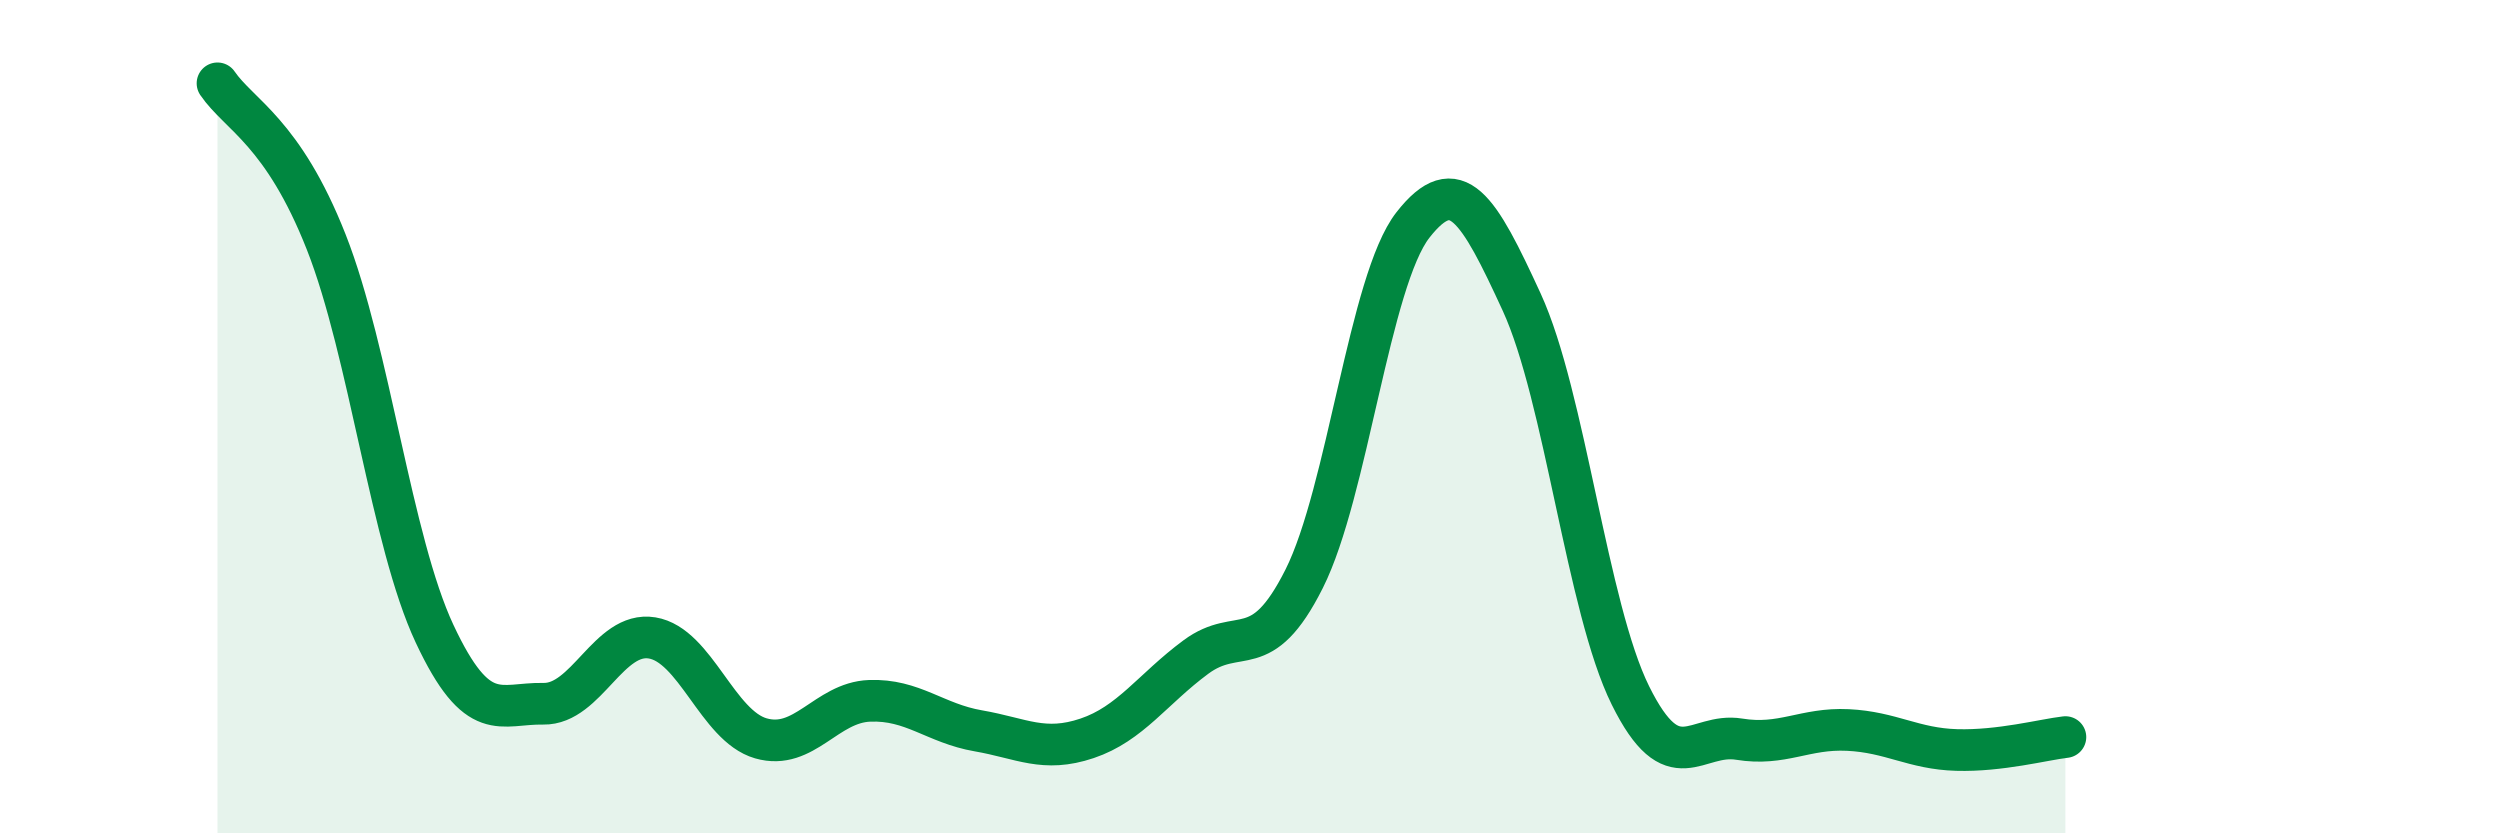 
    <svg width="60" height="20" viewBox="0 0 60 20" xmlns="http://www.w3.org/2000/svg">
      <path
        d="M 5.22,2 C 5.74,2.76 6.79,3.17 7.83,5.81 C 8.87,8.45 9.39,12.99 10.43,15.21 C 11.47,17.43 12,16.87 13.04,16.89 C 14.08,16.91 14.61,15.14 15.65,15.31 C 16.69,15.48 17.22,17.42 18.26,17.72 C 19.3,18.02 19.83,16.86 20.87,16.82 C 21.91,16.78 22.44,17.36 23.48,17.54 C 24.52,17.72 25.05,18.07 26.09,17.72 C 27.13,17.37 27.66,16.54 28.7,15.77 C 29.74,15 30.26,15.96 31.3,13.89 C 32.34,11.82 32.87,6.73 33.91,5.4 C 34.95,4.07 35.48,4.99 36.52,7.25 C 37.56,9.51 38.09,14.59 39.13,16.69 C 40.17,18.79 40.7,17.57 41.74,17.74 C 42.78,17.91 43.31,17.47 44.35,17.52 C 45.39,17.57 45.92,17.97 46.96,18 C 48,18.03 49.05,17.75 49.57,17.69L49.57 20L5.22 20Z"
        fill="#008740"
        opacity="0.1"
        stroke-linecap="round"
        stroke-linejoin="round"
      />
      <path
        d="M 5.22,2 C 5.74,2.76 6.79,3.17 7.83,5.81 C 8.87,8.45 9.39,12.99 10.43,15.21 C 11.47,17.43 12,16.87 13.04,16.89 C 14.08,16.91 14.61,15.14 15.65,15.31 C 16.69,15.48 17.22,17.42 18.26,17.72 C 19.3,18.02 19.83,16.86 20.87,16.82 C 21.91,16.78 22.44,17.36 23.48,17.54 C 24.52,17.72 25.05,18.07 26.09,17.72 C 27.13,17.37 27.66,16.54 28.7,15.77 C 29.74,15 30.26,15.96 31.3,13.89 C 32.34,11.82 32.87,6.73 33.91,5.4 C 34.95,4.07 35.48,4.99 36.52,7.25 C 37.56,9.51 38.09,14.59 39.13,16.69 C 40.17,18.79 40.7,17.57 41.74,17.74 C 42.78,17.91 43.31,17.47 44.35,17.52 C 45.39,17.57 45.92,17.97 46.96,18 C 48,18.03 49.05,17.75 49.57,17.69"
        stroke="#008740"
        stroke-width="1"
        fill="none"
        stroke-linecap="round"
        stroke-linejoin="round"
      />
    </svg>
  